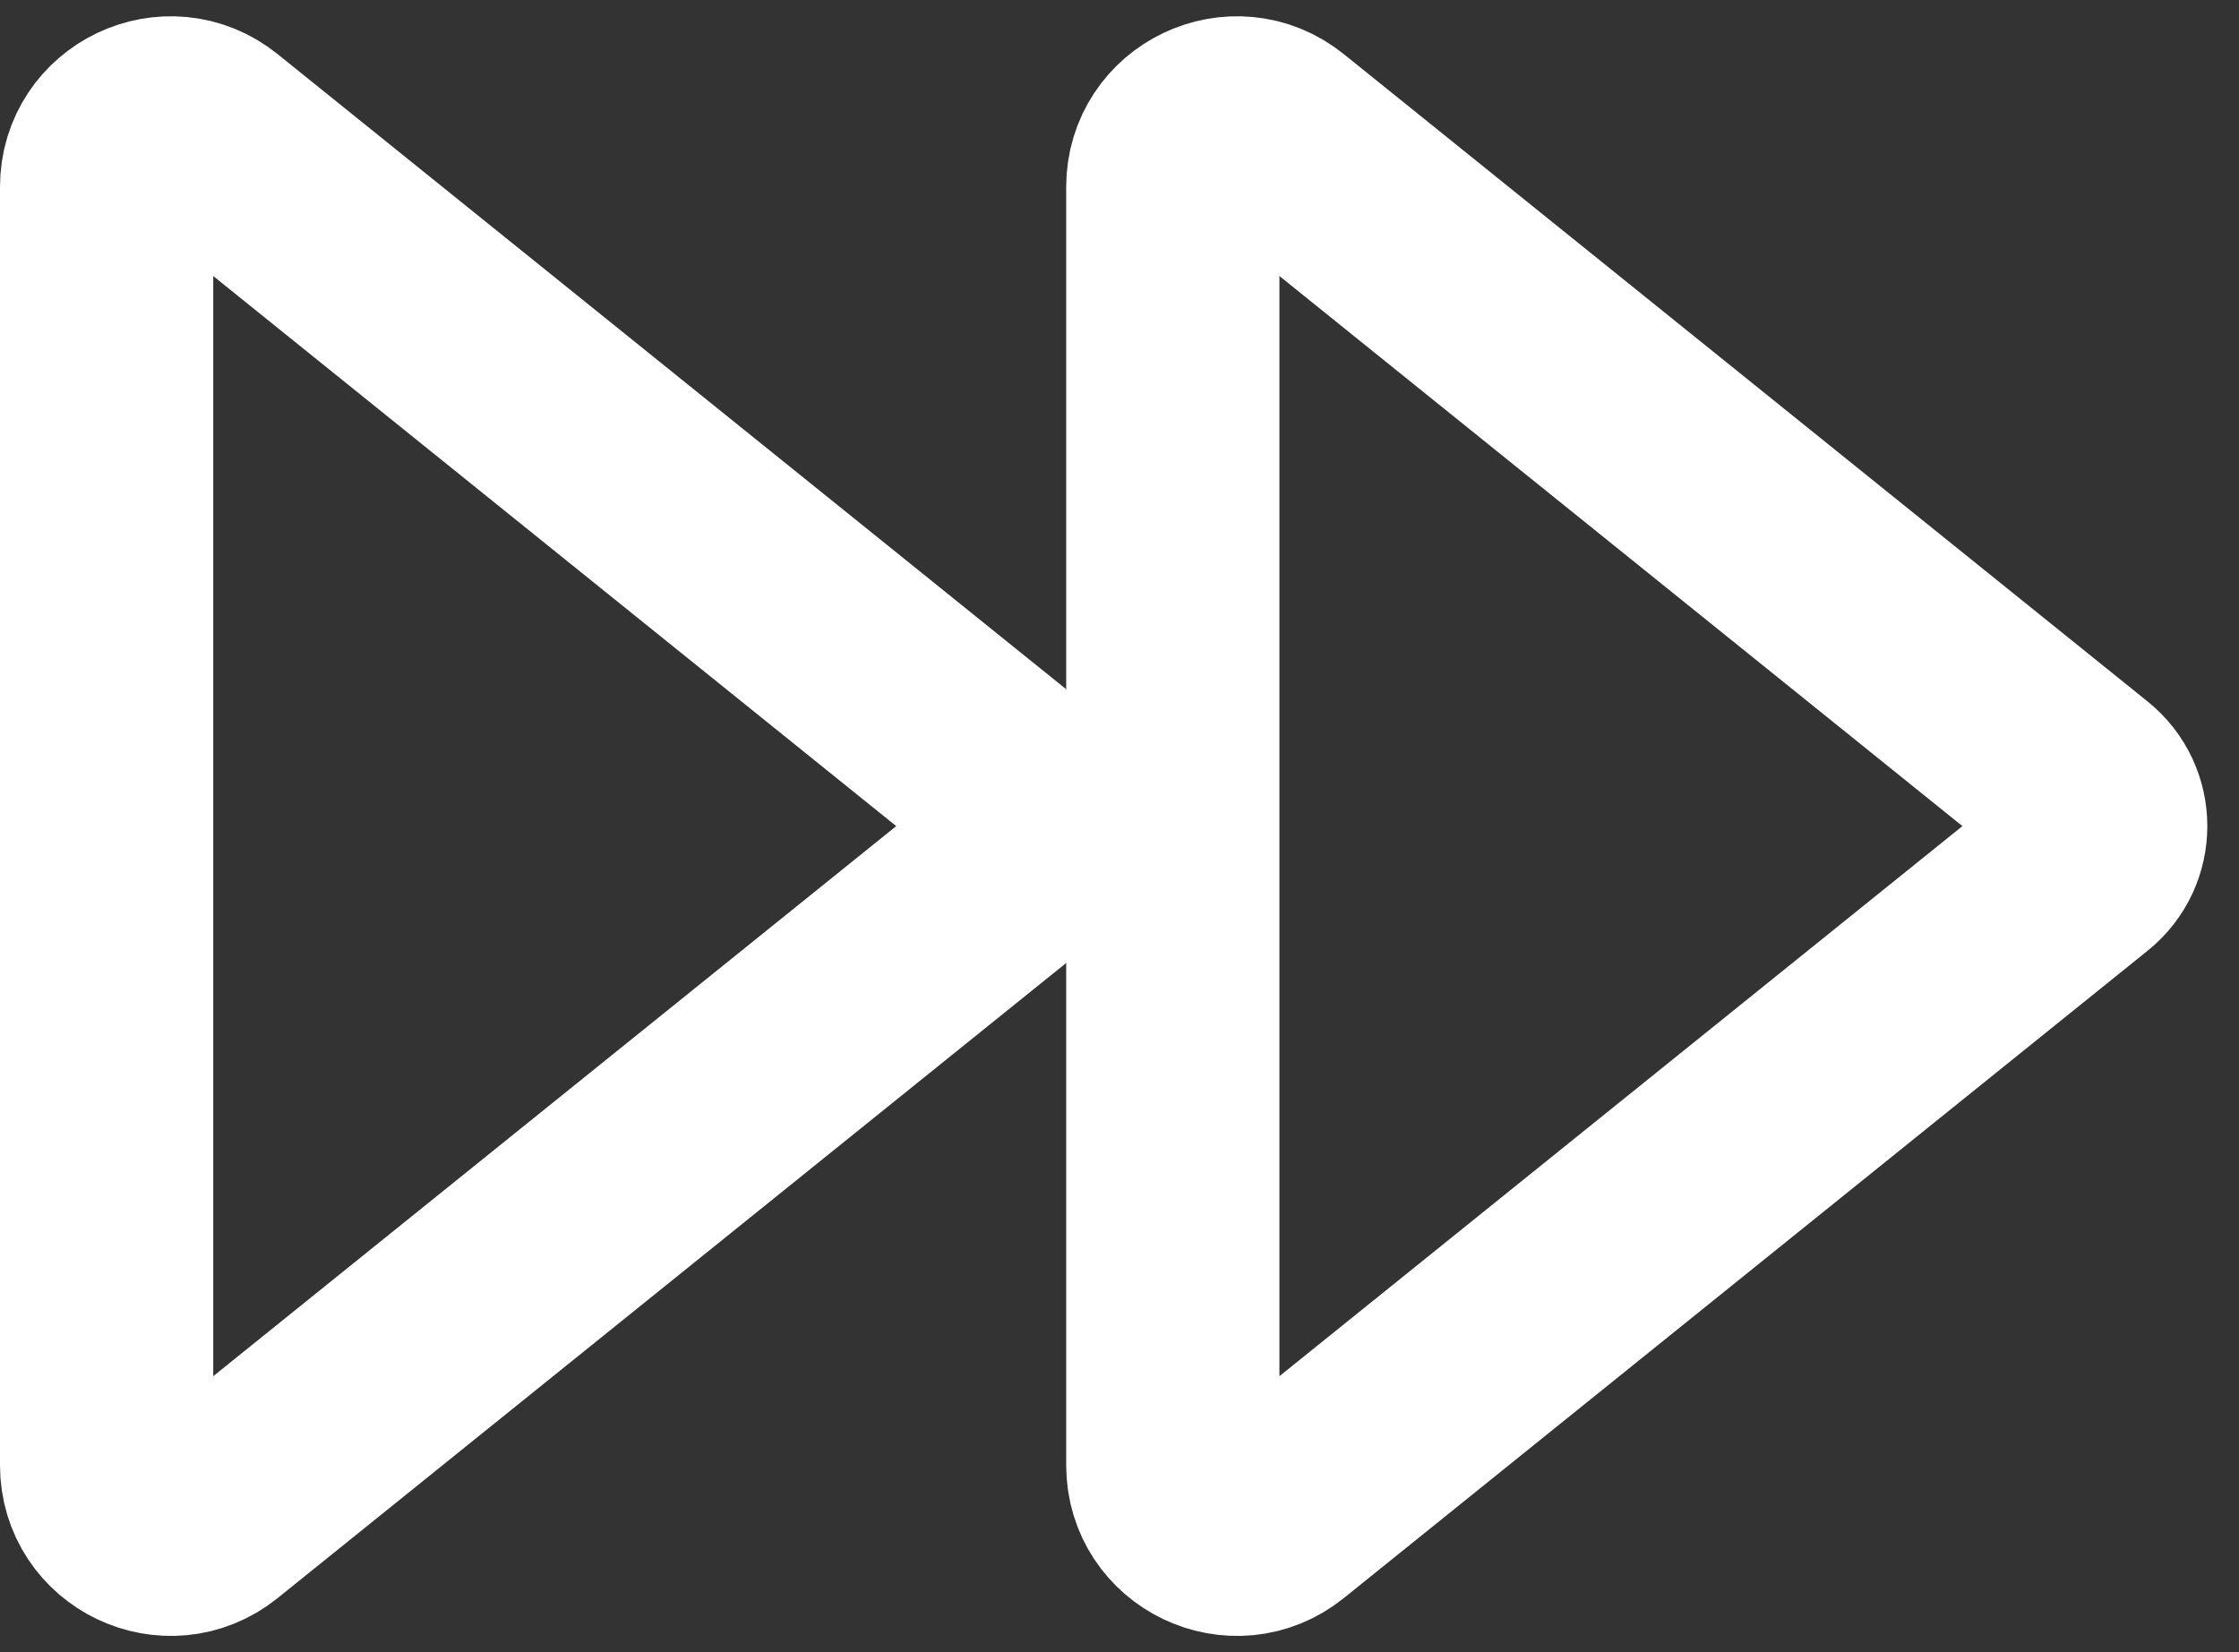 <svg width="42" height="31" viewBox="0 0 42 31" fill="none" xmlns="http://www.w3.org/2000/svg">
<rect x="0" y="0" width="42" height="31" fill="#333333" stroke="none"/>
<path d="M19.033 14.721L3.953 2.573C3.168 1.941 2 2.499 2 3.508V27.492C2 28.5 3.168 29.059 3.953 28.427L19.033 16.279C19.53 15.879 19.53 15.121 19.033 14.721Z" stroke="white" stroke-width="4" stroke-linecap="round" stroke-linejoin="round"/>
<path d="M39.033 14.721L23.953 2.573C23.168 1.941 22 2.499 22 3.508V27.492C22 28.5 23.168 29.059 23.953 28.427L39.033 16.279C39.53 15.879 39.53 15.121 39.033 14.721Z" stroke="white" stroke-width="4" stroke-linecap="round" stroke-linejoin="round"/>
</svg>
